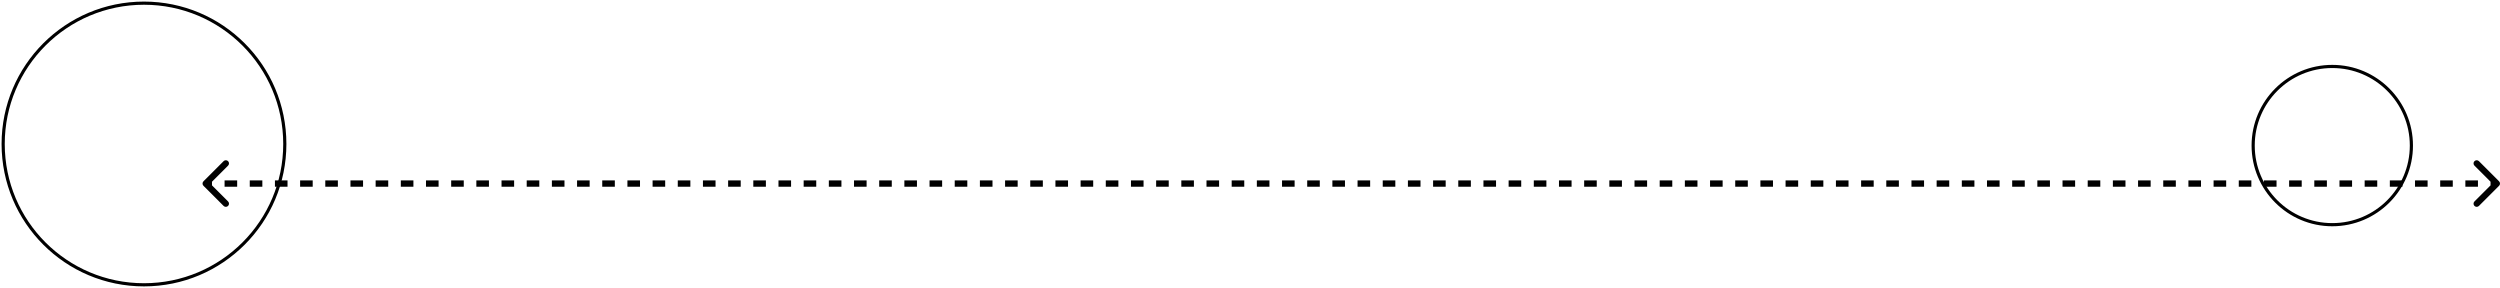 <svg xmlns="http://www.w3.org/2000/svg" width="790" height="91" viewBox="0 0 790 91" fill="none"><path d="M64.293 57.293C63.902 57.683 63.902 58.317 64.293 58.707L70.657 65.071C71.047 65.462 71.68 65.462 72.071 65.071C72.462 64.68 72.462 64.047 72.071 63.657L66.414 58L72.071 52.343C72.462 51.953 72.462 51.319 72.071 50.929C71.68 50.538 71.047 50.538 70.657 50.929L64.293 57.293ZM789.707 58.707C790.098 58.317 790.098 57.684 789.707 57.293L783.343 50.929C782.953 50.538 782.319 50.538 781.929 50.929C781.538 51.319 781.538 51.953 781.929 52.343L787.586 58L781.929 63.657C781.538 64.047 781.538 64.681 781.929 65.071C782.319 65.462 782.953 65.462 783.343 65.071L789.707 58.707ZM65 59L66.989 59L66.989 57L65 57L65 59ZM70.967 59L74.945 59L74.945 57L70.967 57L70.967 59ZM78.923 59L82.901 59L82.901 57L78.923 57L78.923 59ZM86.879 59L90.857 59L90.857 57L86.879 57L86.879 59ZM94.835 59L98.813 59L98.813 57L94.835 57L94.835 59ZM102.791 59L106.769 59L106.769 57L102.791 57L102.791 59ZM110.747 59L114.725 59L114.725 57L110.747 57L110.747 59ZM118.703 59L122.681 59L122.681 57L118.703 57L118.703 59ZM126.659 59L130.637 59L130.637 57L126.659 57L126.659 59ZM134.615 59L138.593 59L138.593 57L134.615 57L134.615 59ZM142.571 59L146.549 59L146.549 57L142.571 57L142.571 59ZM150.527 59L154.505 59L154.505 57L150.527 57L150.527 59ZM158.484 59L162.462 59L162.462 57L158.484 57L158.484 59ZM166.44 59L170.418 59L170.418 57L166.44 57L166.44 59ZM174.396 59L178.374 59L178.374 57L174.396 57L174.396 59ZM182.352 59L186.33 59L186.33 57L182.352 57L182.352 59ZM190.308 59L194.286 59L194.286 57L190.308 57L190.308 59ZM198.264 59L202.242 59L202.242 57L198.264 57L198.264 59ZM206.22 59L210.198 59L210.198 57L206.22 57L206.22 59ZM214.176 59L218.154 59L218.154 57L214.176 57L214.176 59ZM222.132 59L226.11 59L226.11 57L222.132 57L222.132 59ZM230.088 59L234.066 59L234.066 57L230.088 57L230.088 59ZM238.044 59L242.022 59L242.022 57L238.044 57L238.044 59ZM246 59L249.978 59L249.978 57L246 57L246 59ZM253.956 59L257.934 59L257.934 57L253.956 57L253.956 59ZM261.912 59L265.89 59L265.89 57L261.912 57L261.912 59ZM269.868 59L273.846 59L273.846 57L269.868 57L269.868 59ZM277.824 59L281.802 59L281.802 57L277.824 57L277.824 59ZM285.78 59L289.758 59L289.758 57L285.78 57L285.78 59ZM293.736 59L297.714 59L297.714 57L293.736 57L293.736 59ZM301.692 59L305.67 59L305.67 57L301.692 57L301.692 59ZM309.648 59L313.627 59L313.627 57L309.648 57L309.648 59ZM317.605 59L321.583 59L321.583 57L317.605 57L317.605 59ZM325.561 59L329.539 59L329.539 57L325.561 57L325.561 59ZM333.517 59L337.495 59L337.495 57L333.517 57L333.517 59ZM341.473 59L345.451 59L345.451 57L341.473 57L341.473 59ZM349.429 59L353.407 59L353.407 57L349.429 57L349.429 59ZM357.385 59L361.363 59L361.363 57L357.385 57L357.385 59ZM365.341 59L369.319 59L369.319 57L365.341 57L365.341 59ZM373.297 59L377.275 59L377.275 57L373.297 57L373.297 59ZM381.253 59L385.231 59L385.231 57L381.253 57L381.253 59ZM389.209 59L393.187 59L393.187 57L389.209 57L389.209 59ZM397.165 59L401.143 59L401.143 57L397.165 57L397.165 59ZM405.121 59L409.099 59L409.099 57L405.121 57L405.121 59ZM413.077 59L417.055 59L417.055 57L413.077 57L413.077 59ZM421.033 59L425.011 59L425.011 57L421.033 57L421.033 59ZM428.989 59L432.967 59L432.967 57L428.989 57L428.989 59ZM436.945 59L440.923 59L440.923 57L436.945 57L436.945 59ZM444.901 59L448.879 59L448.879 57L444.901 57L444.901 59ZM452.857 59L456.835 59L456.835 57L452.857 57L452.857 59ZM460.814 59L464.792 59L464.792 57L460.814 57L460.814 59ZM468.77 59L472.748 59L472.748 57L468.77 57L468.77 59ZM476.726 59L480.704 59L480.704 57L476.726 57L476.726 59ZM484.682 59L488.66 59L488.66 57L484.682 57L484.682 59ZM492.638 59L496.616 59L496.616 57L492.638 57L492.638 59ZM500.594 59L504.572 59L504.572 57L500.594 57L500.594 59ZM508.55 59L512.528 59L512.528 57L508.55 57L508.55 59ZM516.506 59L520.484 59L520.484 57L516.506 57L516.506 59ZM524.462 59L528.44 59L528.44 57L524.462 57L524.462 59ZM532.418 59L536.396 59L536.396 57L532.418 57L532.418 59ZM540.374 59L544.352 59L544.352 57L540.374 57L540.374 59ZM548.33 59L552.308 59L552.308 57L548.33 57L548.33 59ZM556.286 59L560.264 59L560.264 57L556.286 57L556.286 59ZM564.242 59L568.22 59L568.22 57L564.242 57L564.242 59ZM572.198 59L576.176 59L576.176 57L572.198 57L572.198 59ZM580.154 59L584.132 59L584.132 57L580.154 57L580.154 59ZM588.11 59L592.088 59L592.088 57L588.11 57L588.11 59ZM596.066 59L600.044 59L600.044 57L596.066 57L596.066 59ZM604.022 59L608 59L608 57L604.022 57L604.022 59ZM611.979 59L615.957 59L615.957 57L611.979 57L611.979 59ZM619.935 59L623.913 59L623.913 57L619.935 57L619.935 59ZM627.891 59L631.869 59L631.869 57L627.891 57L627.891 59ZM635.847 59L639.825 59L639.825 57L635.847 57L635.847 59ZM643.803 59L647.781 59L647.781 57L643.803 57L643.803 59ZM651.759 59L655.737 59L655.737 57L651.759 57L651.759 59ZM659.715 59L663.693 59L663.693 57L659.715 57L659.715 59ZM667.671 59L671.649 59L671.649 57L667.671 57L667.671 59ZM675.627 59L679.605 59L679.605 57L675.627 57L675.627 59ZM683.583 59L687.561 59L687.561 57L683.583 57L683.583 59ZM691.539 59L695.517 59L695.517 57L691.539 57L691.539 59ZM699.495 59L703.473 59L703.473 57L699.495 57L699.495 59ZM707.451 59L711.429 59L711.429 57L707.451 57L707.451 59ZM715.407 59L719.385 59L719.385 57L715.407 57L715.407 59ZM723.363 59L727.341 59L727.341 57L723.363 57L723.363 59ZM731.319 59L735.297 59L735.297 57L731.319 57L731.319 59ZM739.275 59L743.253 59L743.253 57L739.275 57L739.275 59ZM747.231 59L751.209 59L751.209 57L747.231 57L747.231 59ZM755.187 59L759.166 59L759.166 57L755.188 57L755.187 59ZM763.144 59L767.122 59L767.122 57L763.144 57L763.144 59ZM771.1 59L775.078 59L775.078 57L771.1 57L771.1 59ZM779.056 59L783.034 59L783.034 57L779.056 57L779.056 59ZM787.012 59L789 59L789 57L787.012 57L787.012 59Z" fill="black"></path><circle cx="45.5" cy="45.5" r="44.5" stroke="black"></circle><circle cx="737" cy="46" r="25" stroke="black"></circle></svg>